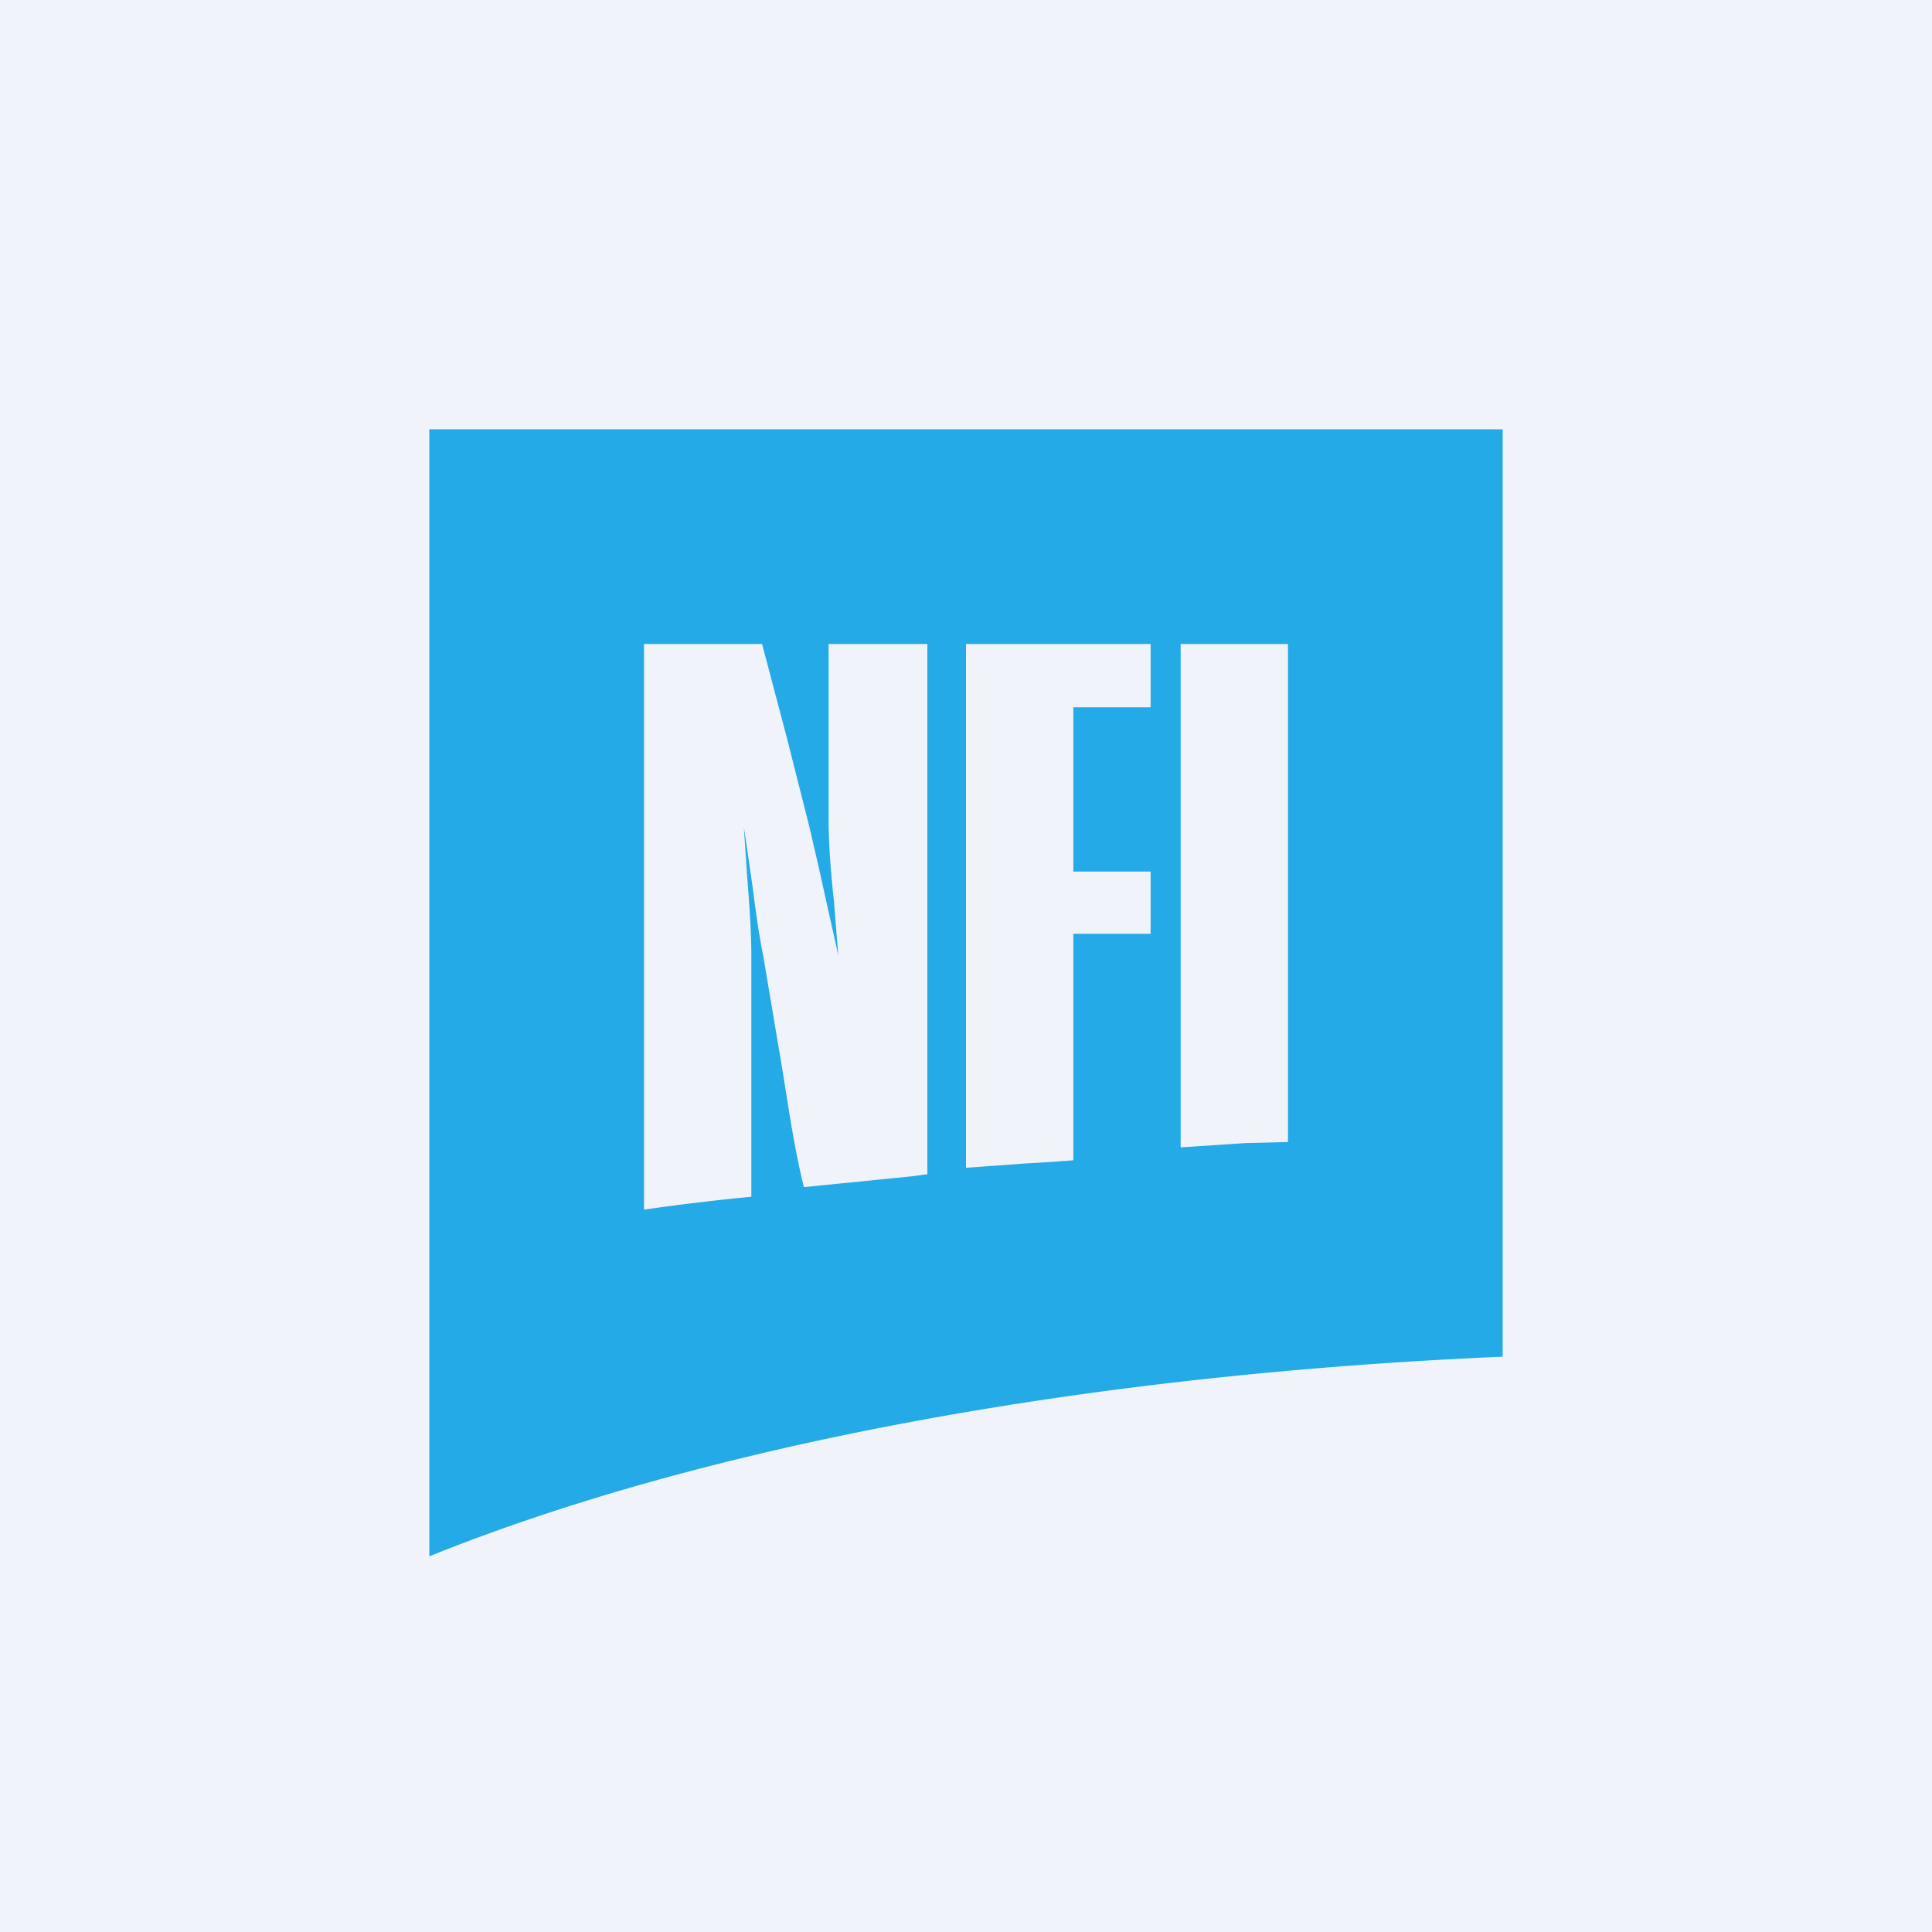 <!-- by TradingView --><svg xmlns="http://www.w3.org/2000/svg" width="18" height="18" viewBox="0 0 18 18"><path fill="#F0F3FA" d="M0 0h18v18H0z"/><path d="M14 4v8.64c-3.97.17-7.5.85-10 1.86V4h10Zm-5.36 6.94V6h-.92v1.65c0 .2.02.48.05.75l.04.5-.18-.81-.09-.39-.21-.83L7.1 6H6v5.27A20.75 20.75 0 0 1 7 11.15V8.9c0-.22-.02-.5-.04-.75l-.03-.45.08.55c.03.23.06.46.1.65l.18 1.07c.06.37.11.73.2 1.09l1-.1.15-.02Zm.91-.1a16 16 0 0 0 .45-.03V8.7h.72v-.58H10V6.59h.72V6H9v4.88l.55-.04ZM12 6h-1v4.69l.6-.04.4-.01V6Z" fill="#23AAE7"/></svg>